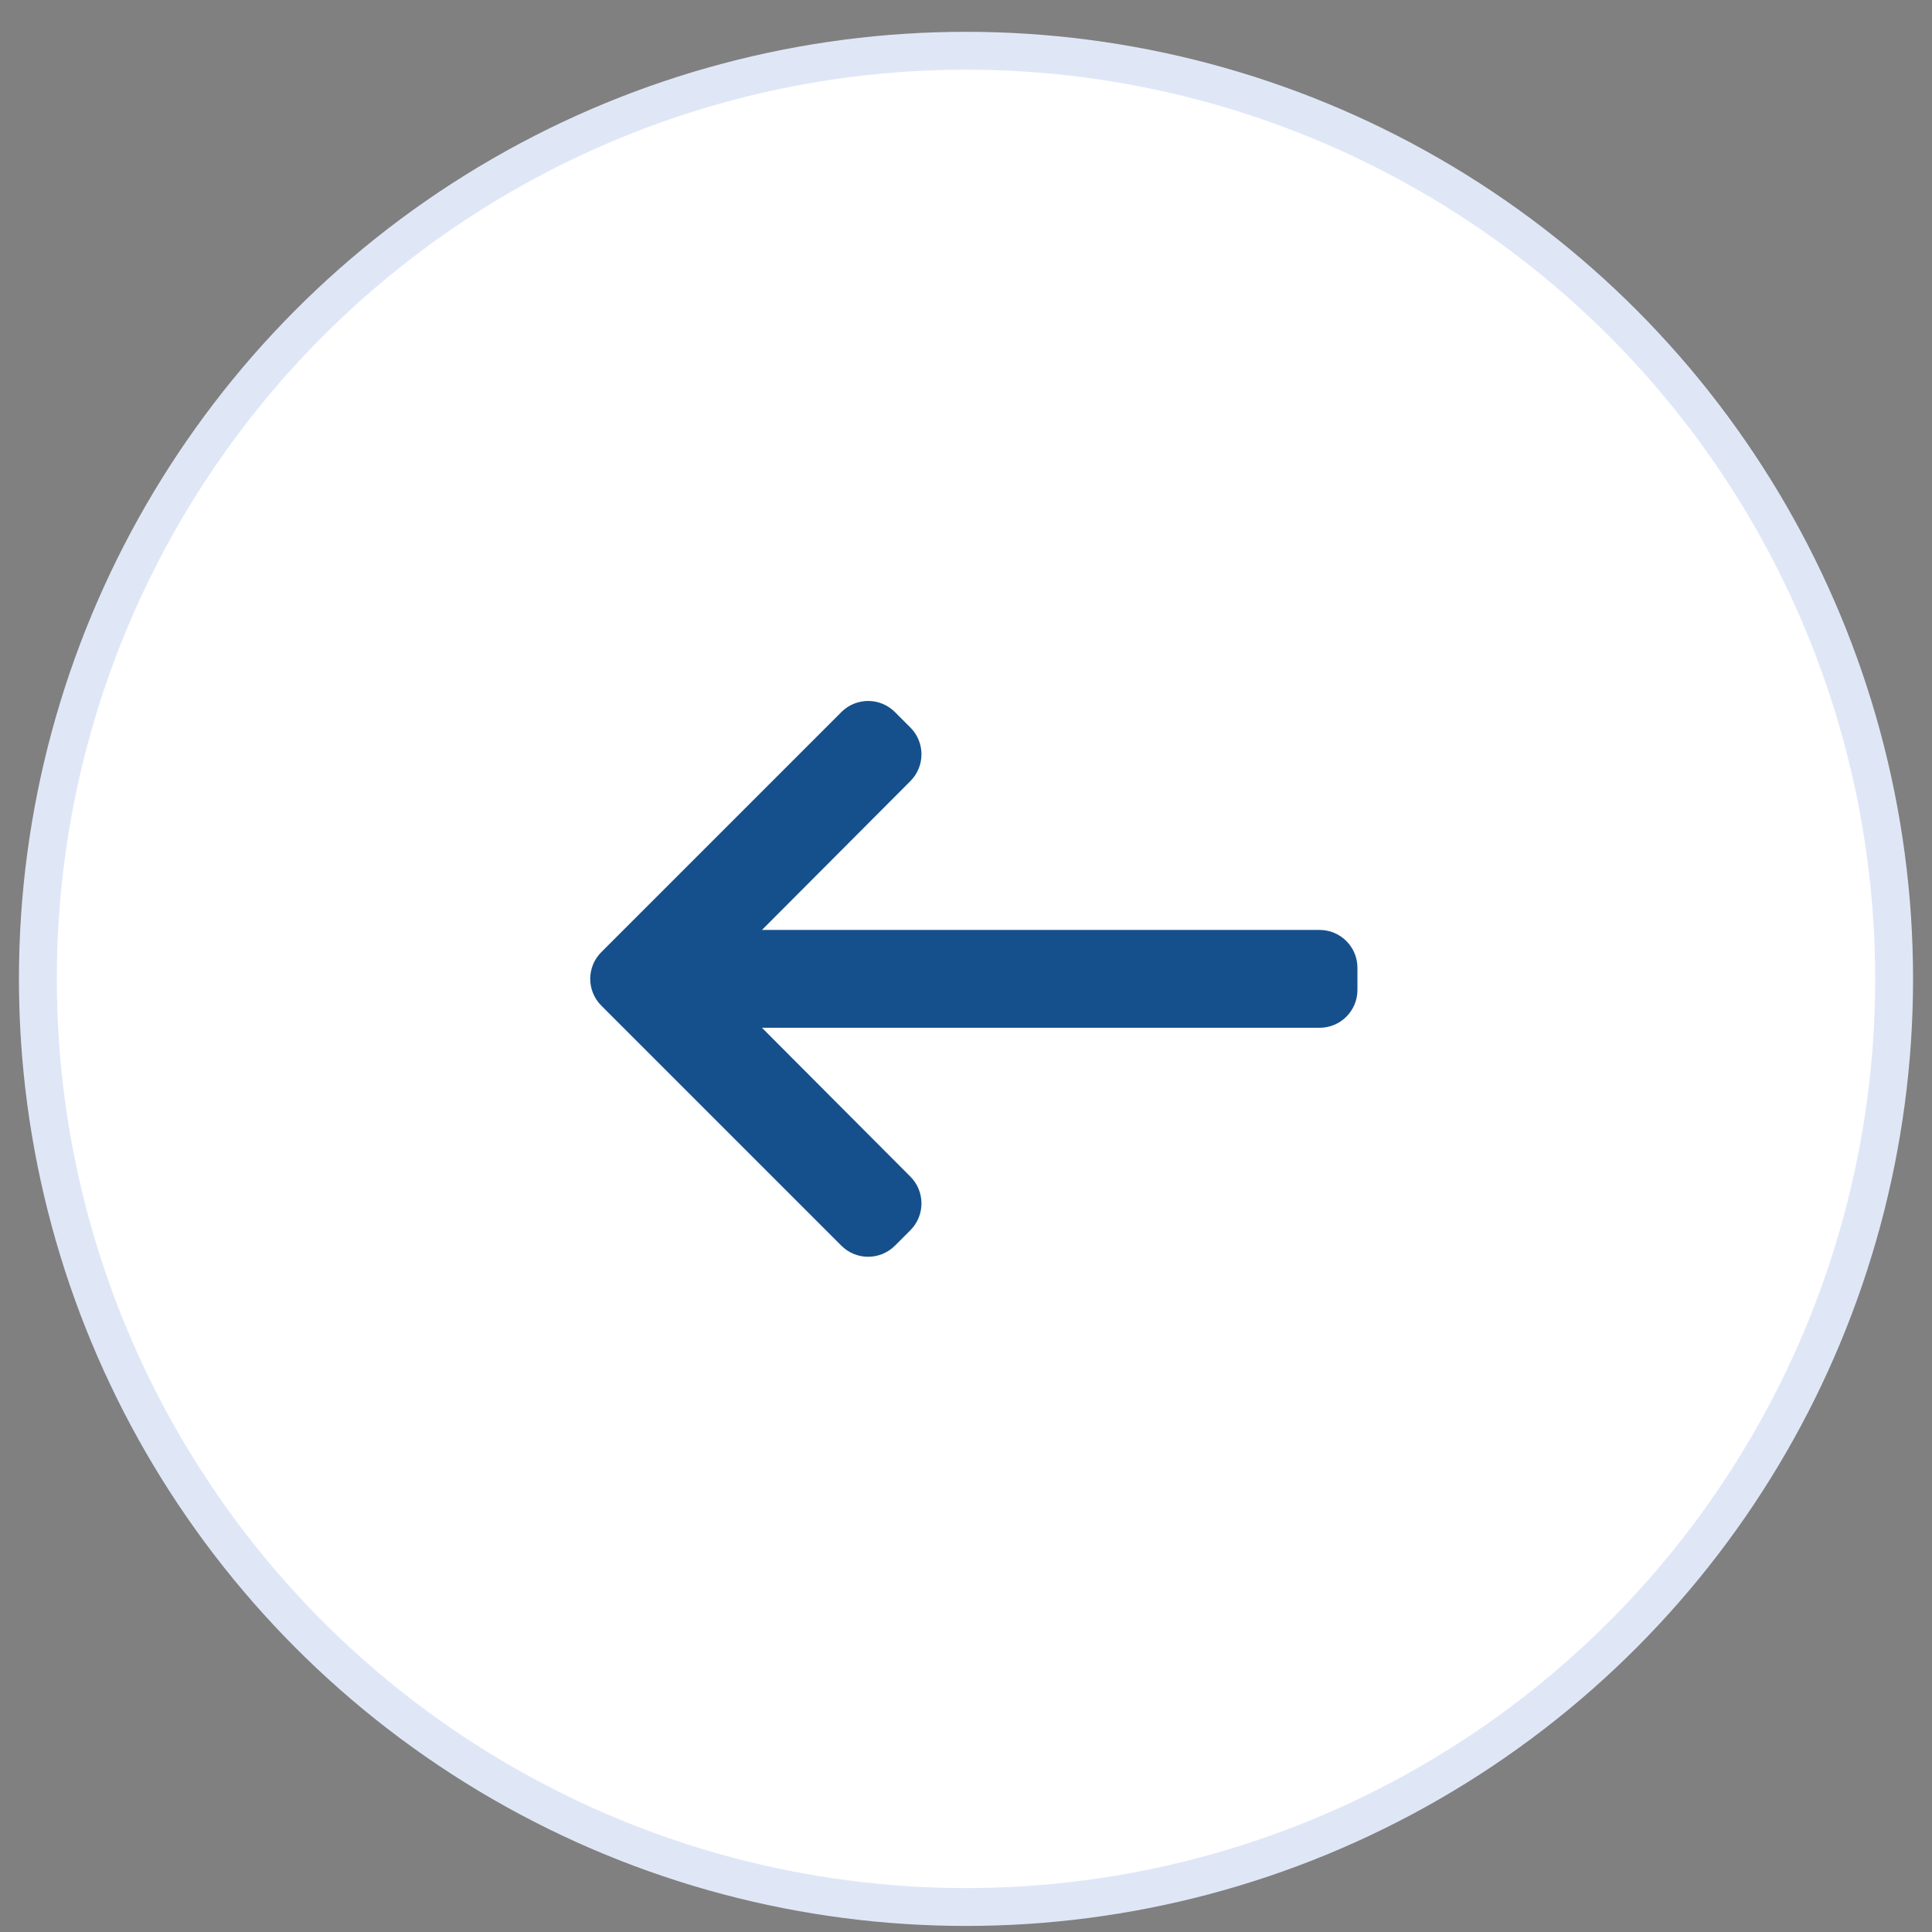 <svg width="51" height="51" viewBox="0 0 51 51" fill="none" xmlns="http://www.w3.org/2000/svg">
<rect x="0" y="0" width="51" height="51" fill="#808080" stroke="none"/>
<circle cx="25.5" cy="25.84" r="24.5" transform="rotate(-180 25.5 25.84)" fill="white" stroke="#DFE7F7"/>
<path d="M20.114 24.548L24.033 20.618C24.422 20.227 24.422 19.595 24.032 19.205L23.624 18.797C23.233 18.406 22.6 18.406 22.21 18.797L15.874 25.133C15.483 25.523 15.483 26.156 15.874 26.547L22.21 32.883C22.6 33.273 23.233 33.273 23.624 32.883L24.032 32.475C24.422 32.085 24.422 31.452 24.033 31.061L20.114 27.131L34.833 27.131C35.386 27.131 35.833 26.684 35.833 26.131V25.548C35.833 24.996 35.386 24.548 34.833 24.548L20.114 24.548Z" fill="#15508C"/>
</svg>
